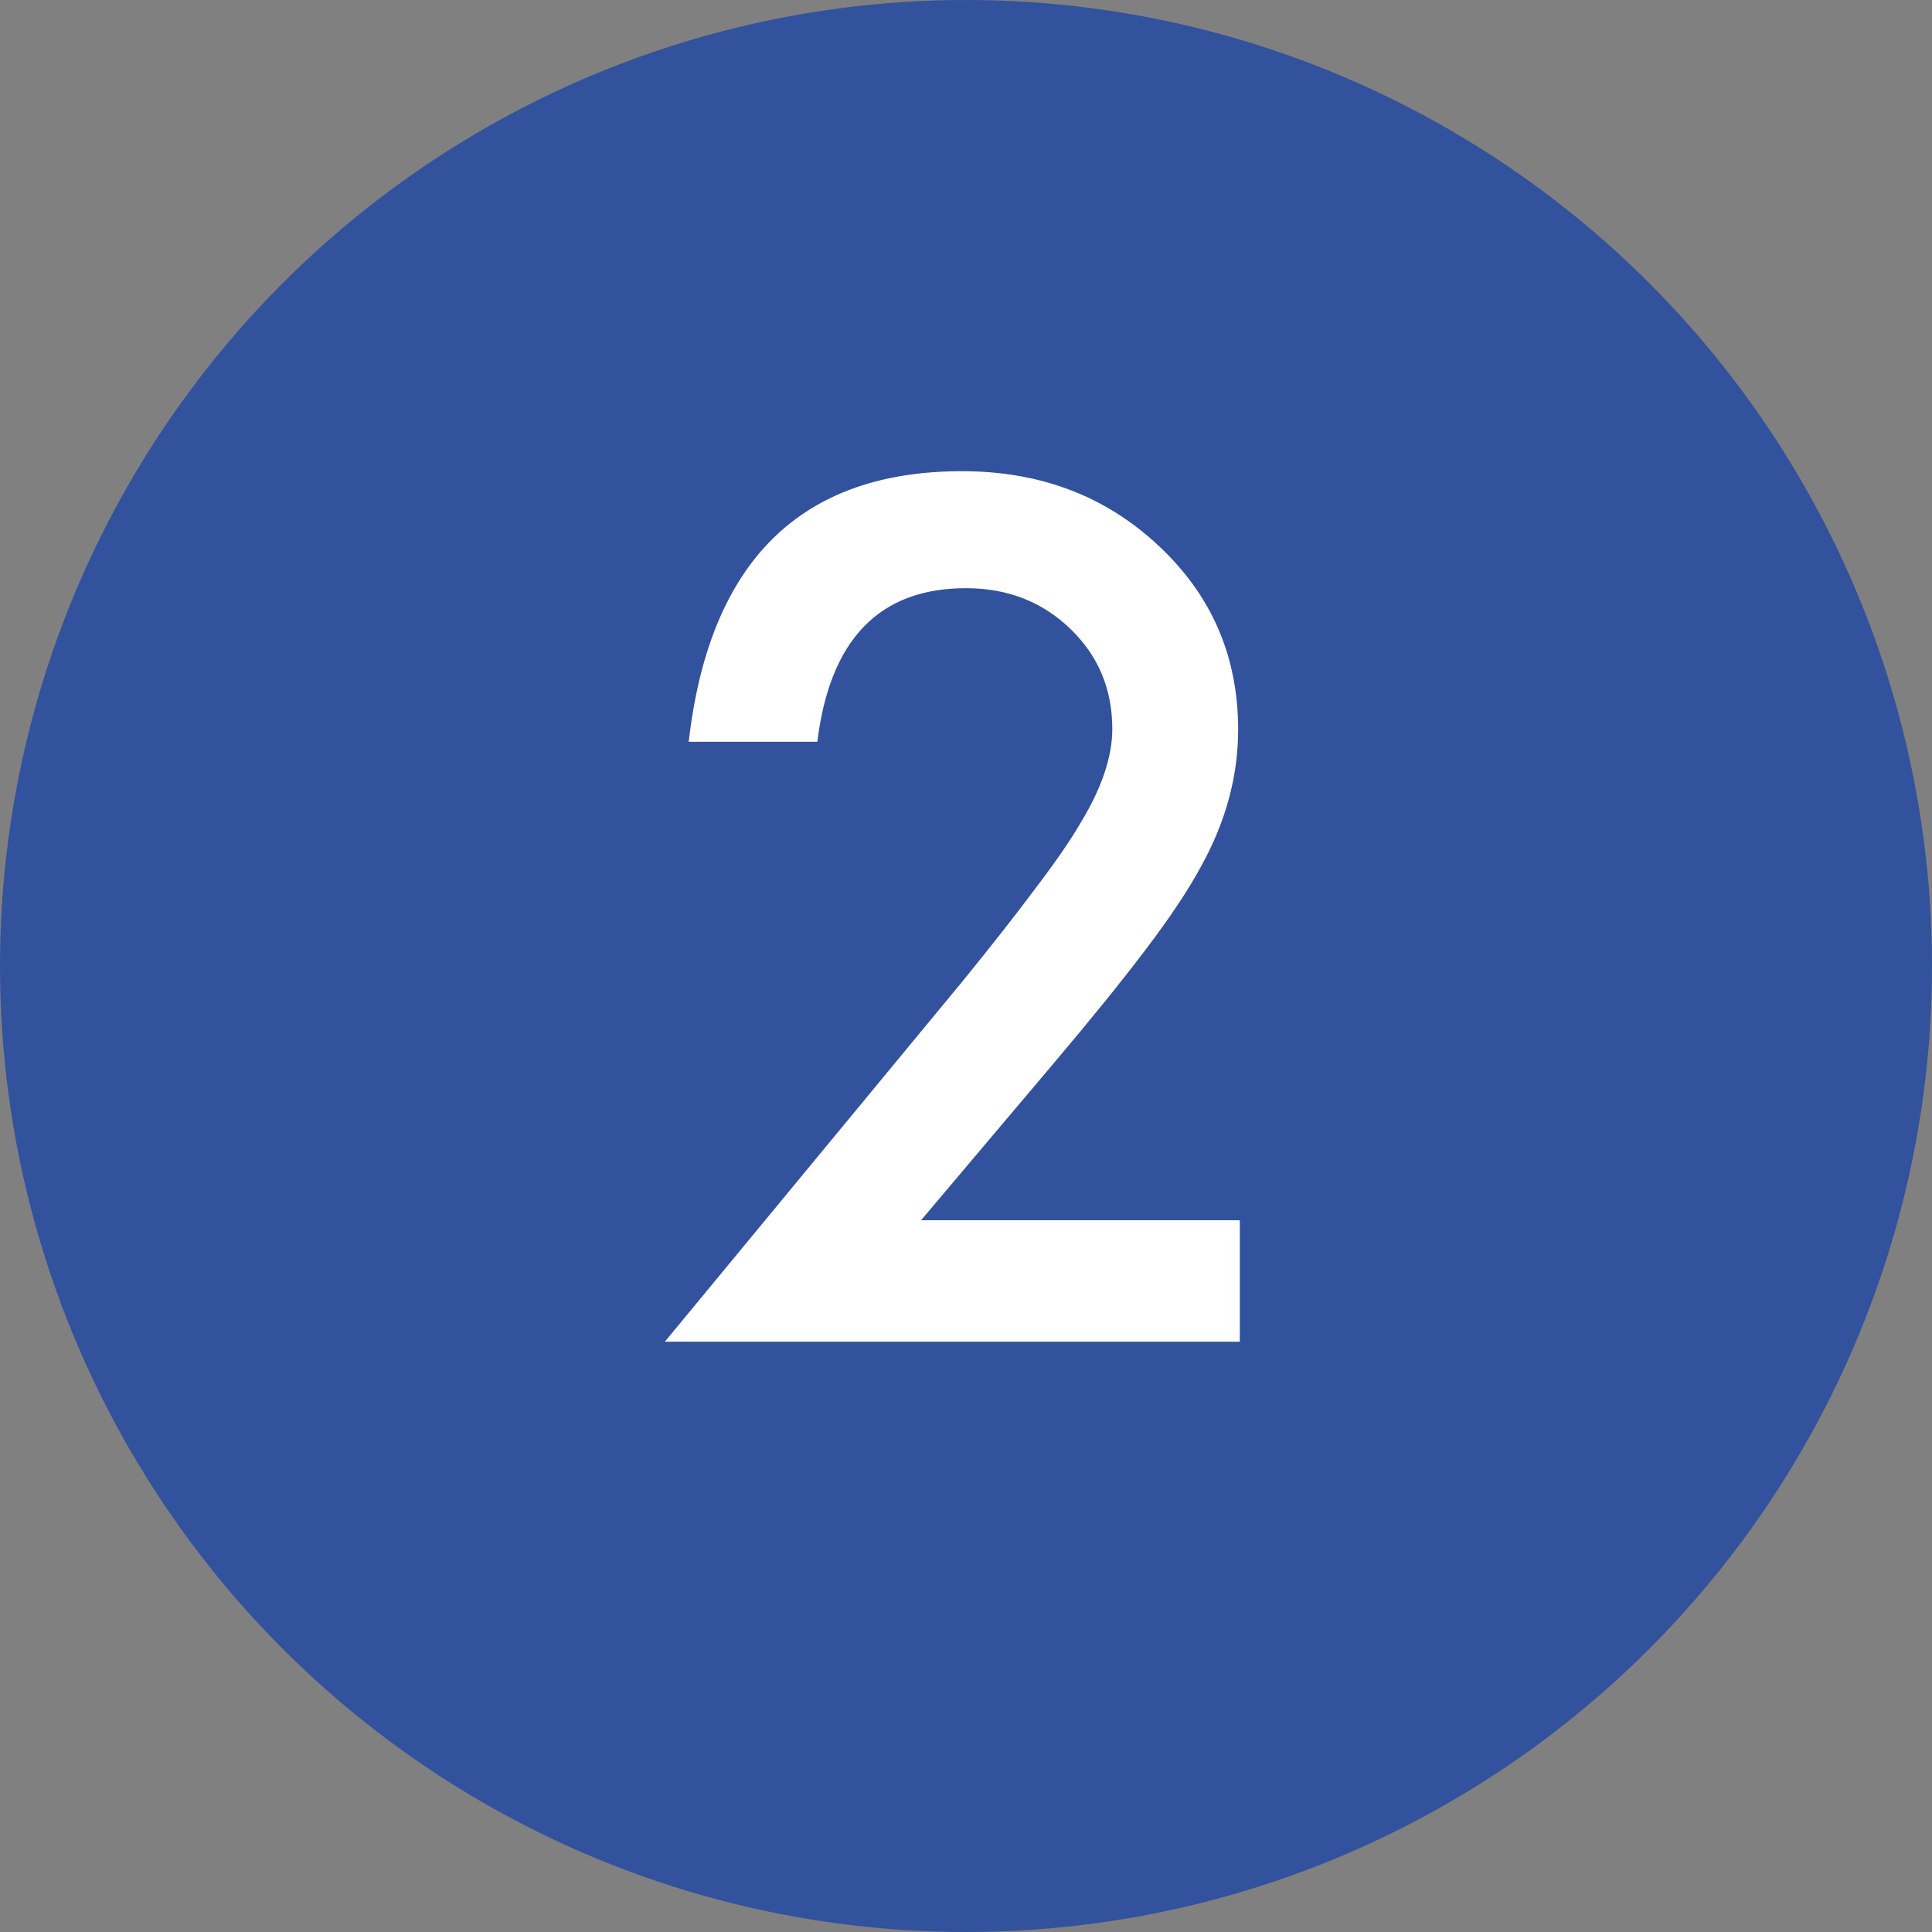 <svg width="36" height="36" viewBox="0 0 36 36" fill="none" xmlns="http://www.w3.org/2000/svg">
<rect x="0" y="0" width="36" height="36" fill="#808080" stroke="none"/>
<circle cx="18" cy="18" r="18" fill="#32529E"/>
<path d="M17.162 22.738H23.102V25H12.389L17.927 18.295C18.471 17.627 18.925 17.049 19.29 16.559C19.662 16.07 19.945 15.661 20.137 15.33C20.53 14.683 20.726 14.101 20.726 13.584C20.726 12.84 20.465 12.217 19.941 11.714C19.418 11.211 18.77 10.96 17.999 10.96C16.387 10.96 15.464 11.914 15.23 13.822H12.833C13.219 10.461 14.917 8.78 17.927 8.78C19.38 8.78 20.599 9.242 21.584 10.165C22.576 11.088 23.071 12.231 23.071 13.595C23.071 14.462 22.841 15.313 22.379 16.146C22.145 16.58 21.801 17.097 21.346 17.696C20.898 18.288 20.33 18.991 19.642 19.803L17.162 22.738Z" fill="white"/>
</svg>

